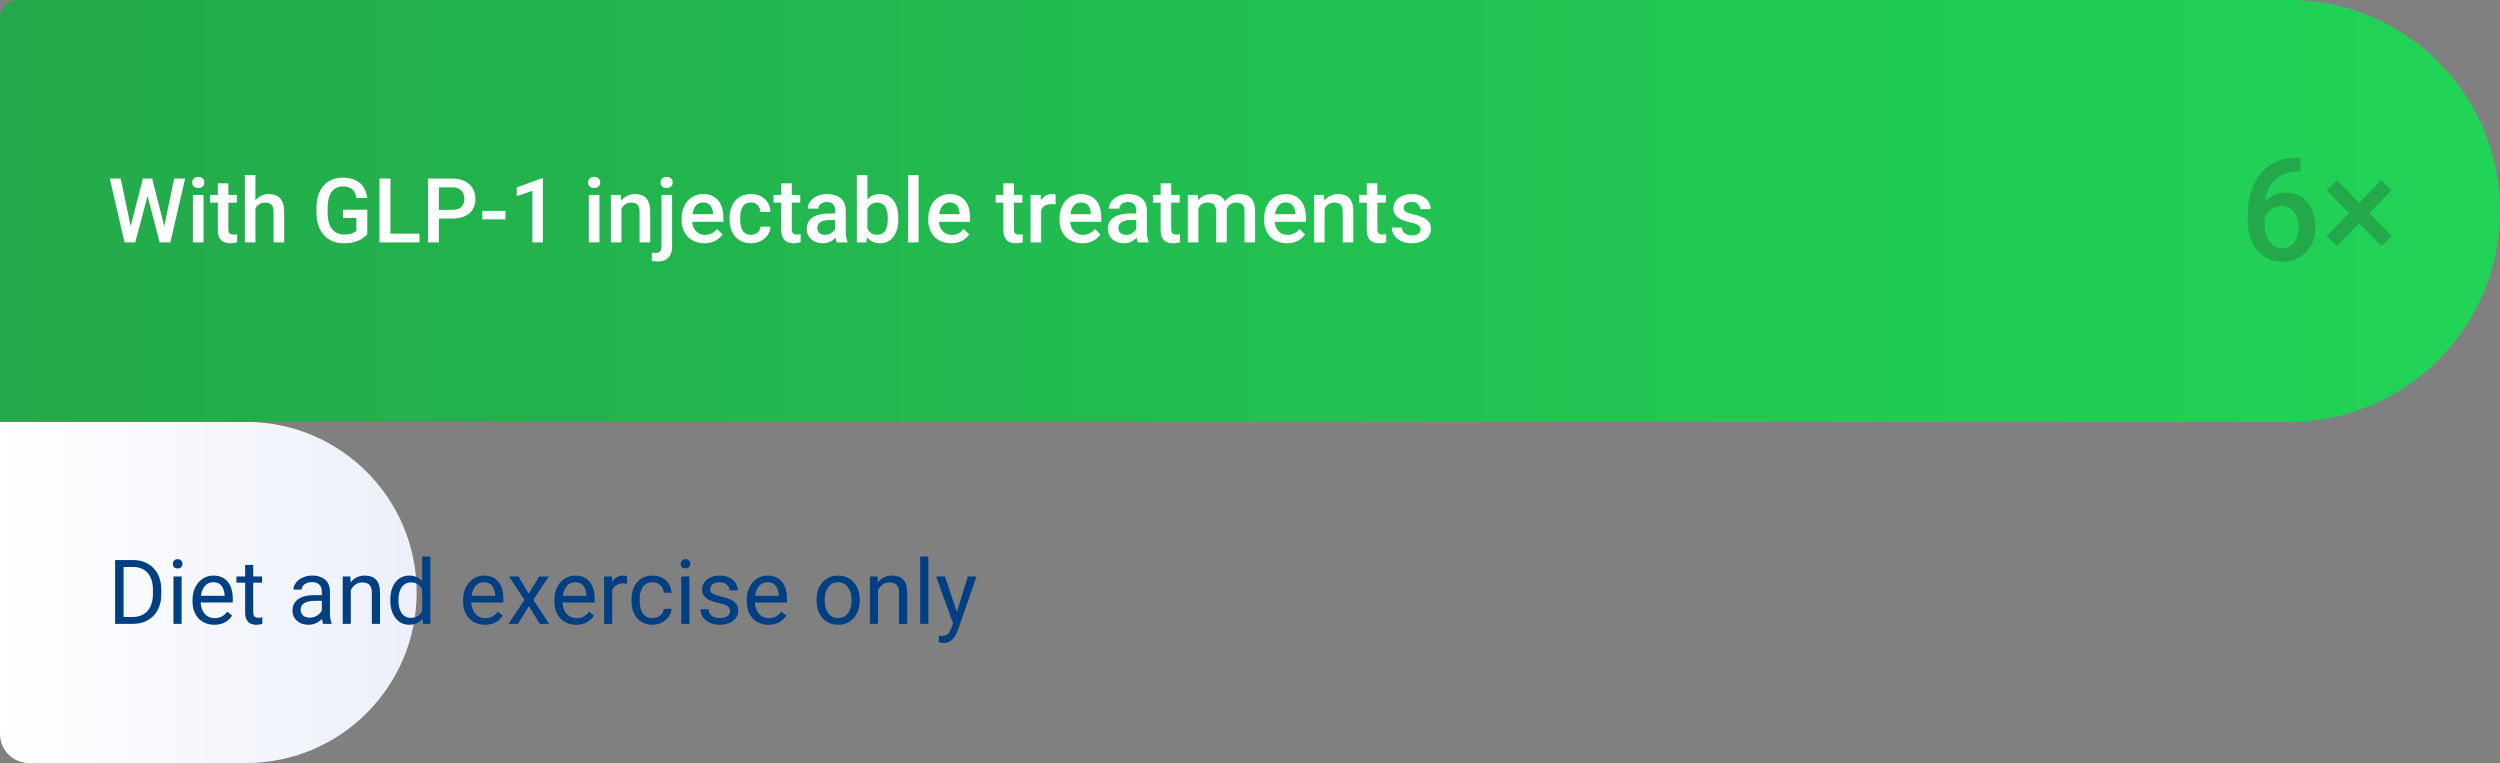 <svg width="557" height="170" viewBox="0 0 557 170" fill="none" xmlns="http://www.w3.org/2000/svg">
<rect x="0" y="0" width="557" height="170" fill="#808080" stroke="none"/>
<path d="M0 94H54.833C75.82 94 92.833 111.013 92.833 132C92.833 152.987 75.82 170 54.833 170H6.477C2.9 170 0 167.1 0 163.523V94Z" fill="url(#paint0_linear_4056_18500)"/>
<path d="M29.498 139H26.529L26.549 137.467H29.498C30.514 137.467 31.36 137.255 32.037 136.832C32.714 136.402 33.222 135.803 33.56 135.035C33.906 134.26 34.078 133.355 34.078 132.32V131.451C34.078 130.637 33.98 129.915 33.785 129.283C33.59 128.645 33.303 128.108 32.926 127.672C32.548 127.229 32.086 126.894 31.539 126.666C30.999 126.438 30.377 126.324 29.674 126.324H26.471V124.781H29.674C30.605 124.781 31.454 124.938 32.223 125.25C32.991 125.556 33.652 126.002 34.205 126.588C34.765 127.167 35.195 127.87 35.494 128.697C35.794 129.518 35.943 130.442 35.943 131.471V132.32C35.943 133.349 35.794 134.277 35.494 135.104C35.195 135.924 34.762 136.624 34.195 137.203C33.635 137.783 32.958 138.229 32.164 138.541C31.376 138.847 30.488 139 29.498 139ZM27.535 124.781V139H25.65V124.781H27.535ZM40.465 128.434V139H38.648V128.434H40.465ZM38.512 125.631C38.512 125.338 38.6 125.09 38.775 124.889C38.958 124.687 39.225 124.586 39.576 124.586C39.921 124.586 40.185 124.687 40.367 124.889C40.556 125.09 40.65 125.338 40.65 125.631C40.65 125.911 40.556 126.152 40.367 126.354C40.185 126.549 39.921 126.646 39.576 126.646C39.225 126.646 38.958 126.549 38.775 126.354C38.6 126.152 38.512 125.911 38.512 125.631ZM47.75 139.195C47.014 139.195 46.347 139.072 45.748 138.824C45.156 138.57 44.645 138.215 44.215 137.76C43.792 137.304 43.466 136.764 43.238 136.139C43.01 135.514 42.897 134.83 42.897 134.088V133.678C42.897 132.818 43.023 132.053 43.277 131.383C43.531 130.706 43.876 130.133 44.312 129.664C44.749 129.195 45.243 128.84 45.797 128.6C46.35 128.359 46.923 128.238 47.516 128.238C48.271 128.238 48.922 128.368 49.469 128.629C50.022 128.889 50.475 129.254 50.826 129.723C51.178 130.185 51.438 130.732 51.607 131.363C51.777 131.988 51.861 132.672 51.861 133.414V134.225H43.971V132.75H50.055V132.613C50.029 132.145 49.931 131.689 49.762 131.246C49.599 130.803 49.339 130.439 48.98 130.152C48.622 129.866 48.134 129.723 47.516 129.723C47.105 129.723 46.728 129.811 46.383 129.986C46.038 130.156 45.742 130.41 45.494 130.748C45.247 131.087 45.055 131.5 44.918 131.988C44.781 132.477 44.713 133.04 44.713 133.678V134.088C44.713 134.589 44.781 135.061 44.918 135.504C45.061 135.94 45.266 136.324 45.533 136.656C45.807 136.988 46.135 137.249 46.52 137.438C46.91 137.626 47.353 137.721 47.848 137.721C48.486 137.721 49.026 137.59 49.469 137.33C49.911 137.07 50.299 136.721 50.631 136.285L51.725 137.154C51.497 137.499 51.207 137.828 50.855 138.141C50.504 138.453 50.071 138.707 49.557 138.902C49.049 139.098 48.447 139.195 47.75 139.195ZM58.395 128.434V129.82H52.682V128.434H58.395ZM54.615 125.865H56.422V136.383C56.422 136.741 56.477 137.011 56.588 137.193C56.699 137.376 56.842 137.496 57.018 137.555C57.193 137.613 57.382 137.643 57.584 137.643C57.734 137.643 57.89 137.63 58.053 137.604C58.222 137.571 58.349 137.545 58.434 137.525L58.443 139C58.3 139.046 58.111 139.088 57.877 139.127C57.649 139.173 57.372 139.195 57.047 139.195C56.604 139.195 56.197 139.107 55.826 138.932C55.455 138.756 55.159 138.463 54.938 138.053C54.723 137.636 54.615 137.076 54.615 136.373V125.865ZM71.705 137.193V131.754C71.705 131.337 71.62 130.976 71.451 130.67C71.288 130.357 71.041 130.117 70.709 129.947C70.377 129.778 69.967 129.693 69.478 129.693C69.023 129.693 68.622 129.771 68.277 129.928C67.939 130.084 67.672 130.289 67.477 130.543C67.288 130.797 67.193 131.07 67.193 131.363H65.387C65.387 130.986 65.484 130.611 65.68 130.24C65.875 129.869 66.155 129.534 66.519 129.234C66.891 128.928 67.333 128.688 67.848 128.512C68.368 128.329 68.948 128.238 69.586 128.238C70.354 128.238 71.031 128.368 71.617 128.629C72.21 128.889 72.672 129.283 73.004 129.811C73.342 130.331 73.512 130.986 73.512 131.773V136.695C73.512 137.047 73.541 137.421 73.6 137.818C73.665 138.215 73.759 138.557 73.883 138.844V139H71.998C71.907 138.792 71.835 138.515 71.783 138.17C71.731 137.818 71.705 137.493 71.705 137.193ZM72.018 132.594L72.037 133.863H70.211C69.697 133.863 69.238 133.906 68.834 133.99C68.43 134.068 68.092 134.189 67.818 134.352C67.545 134.514 67.337 134.719 67.193 134.967C67.05 135.208 66.978 135.491 66.978 135.816C66.978 136.148 67.053 136.451 67.203 136.725C67.353 136.998 67.578 137.216 67.877 137.379C68.183 137.535 68.557 137.613 69 137.613C69.553 137.613 70.042 137.496 70.465 137.262C70.888 137.027 71.223 136.741 71.471 136.402C71.725 136.064 71.861 135.735 71.881 135.416L72.652 136.285C72.607 136.559 72.483 136.861 72.281 137.193C72.079 137.525 71.809 137.844 71.471 138.15C71.139 138.45 70.742 138.701 70.279 138.902C69.824 139.098 69.309 139.195 68.736 139.195C68.02 139.195 67.392 139.055 66.852 138.775C66.318 138.495 65.901 138.121 65.602 137.652C65.309 137.177 65.162 136.646 65.162 136.061C65.162 135.494 65.273 134.996 65.494 134.566C65.716 134.13 66.034 133.769 66.451 133.482C66.868 133.189 67.369 132.968 67.955 132.818C68.541 132.669 69.195 132.594 69.918 132.594H72.018ZM78.16 130.689V139H76.353V128.434H78.062L78.16 130.689ZM77.731 133.316L76.978 133.287C76.985 132.564 77.092 131.897 77.301 131.285C77.509 130.667 77.802 130.13 78.18 129.674C78.557 129.218 79.007 128.867 79.527 128.619C80.055 128.365 80.637 128.238 81.275 128.238C81.796 128.238 82.265 128.31 82.682 128.453C83.098 128.59 83.453 128.811 83.746 129.117C84.046 129.423 84.273 129.82 84.43 130.309C84.586 130.79 84.664 131.38 84.664 132.076V139H82.848V132.057C82.848 131.503 82.766 131.061 82.603 130.729C82.441 130.39 82.203 130.146 81.891 129.996C81.578 129.84 81.194 129.762 80.738 129.762C80.289 129.762 79.879 129.856 79.508 130.045C79.143 130.234 78.828 130.494 78.561 130.826C78.3 131.158 78.095 131.539 77.945 131.969C77.802 132.392 77.731 132.841 77.731 133.316ZM94.068 136.949V124H95.885V139H94.225L94.068 136.949ZM86.959 133.834V133.629C86.959 132.822 87.057 132.089 87.252 131.432C87.454 130.768 87.737 130.198 88.102 129.723C88.473 129.247 88.912 128.883 89.42 128.629C89.934 128.368 90.507 128.238 91.139 128.238C91.803 128.238 92.382 128.355 92.877 128.59C93.378 128.818 93.801 129.153 94.147 129.596C94.498 130.032 94.775 130.559 94.977 131.178C95.178 131.796 95.318 132.496 95.397 133.277V134.176C95.325 134.951 95.185 135.647 94.977 136.266C94.775 136.884 94.498 137.411 94.147 137.848C93.801 138.284 93.378 138.619 92.877 138.854C92.376 139.081 91.79 139.195 91.119 139.195C90.501 139.195 89.934 139.062 89.42 138.795C88.912 138.528 88.473 138.154 88.102 137.672C87.737 137.19 87.454 136.624 87.252 135.973C87.057 135.315 86.959 134.602 86.959 133.834ZM88.775 133.629V133.834C88.775 134.361 88.828 134.856 88.932 135.318C89.042 135.781 89.212 136.188 89.439 136.539C89.667 136.891 89.957 137.167 90.309 137.369C90.66 137.564 91.08 137.662 91.568 137.662C92.167 137.662 92.659 137.535 93.043 137.281C93.434 137.027 93.746 136.692 93.981 136.275C94.215 135.859 94.397 135.406 94.527 134.918V132.564C94.449 132.206 94.335 131.861 94.186 131.529C94.042 131.191 93.853 130.891 93.619 130.631C93.391 130.364 93.108 130.152 92.769 129.996C92.438 129.84 92.044 129.762 91.588 129.762C91.093 129.762 90.667 129.866 90.309 130.074C89.957 130.276 89.667 130.556 89.439 130.914C89.212 131.266 89.042 131.676 88.932 132.145C88.828 132.607 88.775 133.102 88.775 133.629ZM108.043 139.195C107.307 139.195 106.64 139.072 106.041 138.824C105.449 138.57 104.938 138.215 104.508 137.76C104.085 137.304 103.759 136.764 103.531 136.139C103.303 135.514 103.189 134.83 103.189 134.088V133.678C103.189 132.818 103.316 132.053 103.57 131.383C103.824 130.706 104.169 130.133 104.605 129.664C105.042 129.195 105.536 128.84 106.09 128.6C106.643 128.359 107.216 128.238 107.809 128.238C108.564 128.238 109.215 128.368 109.762 128.629C110.315 128.889 110.768 129.254 111.119 129.723C111.471 130.185 111.731 130.732 111.9 131.363C112.07 131.988 112.154 132.672 112.154 133.414V134.225H104.264V132.75H110.348V132.613C110.322 132.145 110.224 131.689 110.055 131.246C109.892 130.803 109.632 130.439 109.273 130.152C108.915 129.866 108.427 129.723 107.809 129.723C107.398 129.723 107.021 129.811 106.676 129.986C106.331 130.156 106.035 130.41 105.787 130.748C105.54 131.087 105.348 131.5 105.211 131.988C105.074 132.477 105.006 133.04 105.006 133.678V134.088C105.006 134.589 105.074 135.061 105.211 135.504C105.354 135.94 105.559 136.324 105.826 136.656C106.1 136.988 106.428 137.249 106.812 137.438C107.203 137.626 107.646 137.721 108.141 137.721C108.779 137.721 109.319 137.59 109.762 137.33C110.204 137.07 110.592 136.721 110.924 136.285L112.018 137.154C111.79 137.499 111.5 137.828 111.148 138.141C110.797 138.453 110.364 138.707 109.85 138.902C109.342 139.098 108.74 139.195 108.043 139.195ZM115.484 128.434L117.799 132.281L120.143 128.434H122.262L118.805 133.648L122.369 139H120.279L117.838 135.035L115.396 139H113.297L116.852 133.648L113.404 128.434H115.484ZM128.375 139.195C127.639 139.195 126.972 139.072 126.373 138.824C125.781 138.57 125.27 138.215 124.84 137.76C124.417 137.304 124.091 136.764 123.863 136.139C123.635 135.514 123.521 134.83 123.521 134.088V133.678C123.521 132.818 123.648 132.053 123.902 131.383C124.156 130.706 124.501 130.133 124.938 129.664C125.374 129.195 125.868 128.84 126.422 128.6C126.975 128.359 127.548 128.238 128.141 128.238C128.896 128.238 129.547 128.368 130.094 128.629C130.647 128.889 131.1 129.254 131.451 129.723C131.803 130.185 132.063 130.732 132.232 131.363C132.402 131.988 132.486 132.672 132.486 133.414V134.225H124.596V132.75H130.68V132.613C130.654 132.145 130.556 131.689 130.387 131.246C130.224 130.803 129.964 130.439 129.605 130.152C129.247 129.866 128.759 129.723 128.141 129.723C127.73 129.723 127.353 129.811 127.008 129.986C126.663 130.156 126.367 130.41 126.119 130.748C125.872 131.087 125.68 131.5 125.543 131.988C125.406 132.477 125.338 133.04 125.338 133.678V134.088C125.338 134.589 125.406 135.061 125.543 135.504C125.686 135.94 125.891 136.324 126.158 136.656C126.432 136.988 126.76 137.249 127.145 137.438C127.535 137.626 127.978 137.721 128.473 137.721C129.111 137.721 129.651 137.59 130.094 137.33C130.536 137.07 130.924 136.721 131.256 136.285L132.35 137.154C132.122 137.499 131.832 137.828 131.48 138.141C131.129 138.453 130.696 138.707 130.182 138.902C129.674 139.098 129.072 139.195 128.375 139.195ZM136.402 130.094V139H134.596V128.434H136.354L136.402 130.094ZM139.703 128.375L139.693 130.055C139.544 130.022 139.4 130.003 139.264 129.996C139.133 129.983 138.984 129.977 138.814 129.977C138.398 129.977 138.03 130.042 137.711 130.172C137.392 130.302 137.122 130.484 136.9 130.719C136.679 130.953 136.503 131.233 136.373 131.559C136.249 131.878 136.168 132.229 136.129 132.613L135.621 132.906C135.621 132.268 135.683 131.669 135.807 131.109C135.937 130.549 136.135 130.055 136.402 129.625C136.669 129.189 137.008 128.85 137.418 128.609C137.835 128.362 138.329 128.238 138.902 128.238C139.033 128.238 139.182 128.255 139.352 128.287C139.521 128.313 139.638 128.342 139.703 128.375ZM145.406 137.711C145.836 137.711 146.233 137.623 146.598 137.447C146.962 137.271 147.262 137.031 147.496 136.725C147.73 136.412 147.864 136.057 147.896 135.66H149.615C149.583 136.285 149.371 136.868 148.98 137.408C148.596 137.942 148.092 138.375 147.467 138.707C146.842 139.033 146.155 139.195 145.406 139.195C144.612 139.195 143.919 139.055 143.326 138.775C142.74 138.495 142.252 138.111 141.861 137.623C141.477 137.135 141.188 136.575 140.992 135.943C140.803 135.305 140.709 134.632 140.709 133.922V133.512C140.709 132.802 140.803 132.132 140.992 131.5C141.188 130.862 141.477 130.299 141.861 129.811C142.252 129.322 142.74 128.938 143.326 128.658C143.919 128.378 144.612 128.238 145.406 128.238C146.233 128.238 146.956 128.408 147.574 128.746C148.193 129.078 148.678 129.534 149.029 130.113C149.387 130.686 149.583 131.337 149.615 132.066H147.896C147.864 131.63 147.74 131.236 147.525 130.885C147.317 130.533 147.031 130.253 146.666 130.045C146.308 129.83 145.888 129.723 145.406 129.723C144.853 129.723 144.387 129.833 144.01 130.055C143.639 130.27 143.342 130.562 143.121 130.934C142.906 131.298 142.75 131.705 142.652 132.154C142.561 132.597 142.516 133.049 142.516 133.512V133.922C142.516 134.384 142.561 134.84 142.652 135.289C142.743 135.738 142.896 136.145 143.111 136.51C143.333 136.874 143.629 137.167 144 137.389C144.378 137.604 144.846 137.711 145.406 137.711ZM153.609 128.434V139H151.793V128.434H153.609ZM151.656 125.631C151.656 125.338 151.744 125.09 151.92 124.889C152.102 124.687 152.369 124.586 152.721 124.586C153.066 124.586 153.329 124.687 153.512 124.889C153.701 125.09 153.795 125.338 153.795 125.631C153.795 125.911 153.701 126.152 153.512 126.354C153.329 126.549 153.066 126.646 152.721 126.646C152.369 126.646 152.102 126.549 151.92 126.354C151.744 126.152 151.656 125.911 151.656 125.631ZM162.662 136.197C162.662 135.937 162.604 135.696 162.486 135.475C162.376 135.247 162.145 135.042 161.793 134.859C161.448 134.671 160.927 134.508 160.23 134.371C159.645 134.247 159.114 134.101 158.639 133.932C158.17 133.762 157.77 133.557 157.438 133.316C157.112 133.076 156.861 132.792 156.686 132.467C156.51 132.141 156.422 131.76 156.422 131.324C156.422 130.908 156.513 130.514 156.695 130.143C156.884 129.771 157.148 129.443 157.486 129.156C157.831 128.87 158.245 128.645 158.727 128.482C159.208 128.32 159.745 128.238 160.338 128.238C161.184 128.238 161.907 128.388 162.506 128.688C163.105 128.987 163.564 129.387 163.883 129.889C164.202 130.383 164.361 130.934 164.361 131.539H162.555C162.555 131.246 162.467 130.963 162.291 130.689C162.122 130.41 161.871 130.178 161.539 129.996C161.214 129.814 160.813 129.723 160.338 129.723C159.837 129.723 159.43 129.801 159.117 129.957C158.811 130.107 158.587 130.299 158.443 130.533C158.307 130.768 158.238 131.015 158.238 131.275C158.238 131.471 158.271 131.646 158.336 131.803C158.408 131.952 158.531 132.092 158.707 132.223C158.883 132.346 159.13 132.464 159.449 132.574C159.768 132.685 160.175 132.796 160.67 132.906C161.536 133.102 162.249 133.336 162.809 133.609C163.368 133.883 163.785 134.218 164.059 134.615C164.332 135.012 164.469 135.494 164.469 136.061C164.469 136.523 164.371 136.946 164.176 137.33C163.987 137.714 163.71 138.046 163.346 138.326C162.988 138.6 162.558 138.814 162.057 138.971C161.562 139.12 161.005 139.195 160.387 139.195C159.456 139.195 158.668 139.029 158.023 138.697C157.379 138.365 156.891 137.936 156.559 137.408C156.227 136.881 156.061 136.324 156.061 135.738H157.877C157.903 136.233 158.046 136.627 158.307 136.92C158.567 137.206 158.886 137.411 159.264 137.535C159.641 137.652 160.016 137.711 160.387 137.711C160.882 137.711 161.295 137.646 161.627 137.516C161.965 137.385 162.223 137.206 162.398 136.979C162.574 136.751 162.662 136.49 162.662 136.197ZM171.227 139.195C170.491 139.195 169.824 139.072 169.225 138.824C168.632 138.57 168.121 138.215 167.691 137.76C167.268 137.304 166.943 136.764 166.715 136.139C166.487 135.514 166.373 134.83 166.373 134.088V133.678C166.373 132.818 166.5 132.053 166.754 131.383C167.008 130.706 167.353 130.133 167.789 129.664C168.225 129.195 168.72 128.84 169.273 128.6C169.827 128.359 170.4 128.238 170.992 128.238C171.747 128.238 172.398 128.368 172.945 128.629C173.499 128.889 173.951 129.254 174.303 129.723C174.654 130.185 174.915 130.732 175.084 131.363C175.253 131.988 175.338 132.672 175.338 133.414V134.225H167.447V132.75H173.531V132.613C173.505 132.145 173.408 131.689 173.238 131.246C173.076 130.803 172.815 130.439 172.457 130.152C172.099 129.866 171.611 129.723 170.992 129.723C170.582 129.723 170.204 129.811 169.859 129.986C169.514 130.156 169.218 130.41 168.971 130.748C168.723 131.087 168.531 131.5 168.395 131.988C168.258 132.477 168.189 133.04 168.189 133.678V134.088C168.189 134.589 168.258 135.061 168.395 135.504C168.538 135.94 168.743 136.324 169.01 136.656C169.283 136.988 169.612 137.249 169.996 137.438C170.387 137.626 170.829 137.721 171.324 137.721C171.962 137.721 172.503 137.59 172.945 137.33C173.388 137.07 173.775 136.721 174.107 136.285L175.201 137.154C174.973 137.499 174.684 137.828 174.332 138.141C173.98 138.453 173.548 138.707 173.033 138.902C172.525 139.098 171.923 139.195 171.227 139.195ZM181.93 133.834V133.609C181.93 132.848 182.04 132.141 182.262 131.49C182.483 130.833 182.802 130.263 183.219 129.781C183.635 129.293 184.14 128.915 184.732 128.648C185.325 128.375 185.989 128.238 186.725 128.238C187.467 128.238 188.134 128.375 188.727 128.648C189.326 128.915 189.833 129.293 190.25 129.781C190.673 130.263 190.995 130.833 191.217 131.49C191.438 132.141 191.549 132.848 191.549 133.609V133.834C191.549 134.596 191.438 135.302 191.217 135.953C190.995 136.604 190.673 137.174 190.25 137.662C189.833 138.144 189.329 138.521 188.736 138.795C188.15 139.062 187.486 139.195 186.744 139.195C186.002 139.195 185.335 139.062 184.742 138.795C184.15 138.521 183.642 138.144 183.219 137.662C182.802 137.174 182.483 136.604 182.262 135.953C182.04 135.302 181.93 134.596 181.93 133.834ZM183.736 133.609V133.834C183.736 134.361 183.798 134.859 183.922 135.328C184.046 135.79 184.231 136.201 184.479 136.559C184.732 136.917 185.048 137.2 185.426 137.408C185.803 137.61 186.243 137.711 186.744 137.711C187.239 137.711 187.672 137.61 188.043 137.408C188.421 137.2 188.733 136.917 188.98 136.559C189.228 136.201 189.413 135.79 189.537 135.328C189.667 134.859 189.732 134.361 189.732 133.834V133.609C189.732 133.089 189.667 132.597 189.537 132.135C189.413 131.666 189.225 131.253 188.971 130.895C188.723 130.53 188.411 130.243 188.033 130.035C187.662 129.827 187.226 129.723 186.725 129.723C186.23 129.723 185.794 129.827 185.416 130.035C185.045 130.243 184.732 130.53 184.479 130.895C184.231 131.253 184.046 131.666 183.922 132.135C183.798 132.597 183.736 133.089 183.736 133.609ZM195.621 130.689V139H193.814V128.434H195.523L195.621 130.689ZM195.191 133.316L194.439 133.287C194.446 132.564 194.553 131.897 194.762 131.285C194.97 130.667 195.263 130.13 195.641 129.674C196.018 129.218 196.467 128.867 196.988 128.619C197.516 128.365 198.098 128.238 198.736 128.238C199.257 128.238 199.726 128.31 200.143 128.453C200.559 128.59 200.914 128.811 201.207 129.117C201.507 129.423 201.734 129.82 201.891 130.309C202.047 130.79 202.125 131.38 202.125 132.076V139H200.309V132.057C200.309 131.503 200.227 131.061 200.064 130.729C199.902 130.39 199.664 130.146 199.352 129.996C199.039 129.84 198.655 129.762 198.199 129.762C197.75 129.762 197.34 129.856 196.969 130.045C196.604 130.234 196.288 130.494 196.021 130.826C195.761 131.158 195.556 131.539 195.406 131.969C195.263 132.392 195.191 132.841 195.191 133.316ZM206.832 124V139H205.016V124H206.832ZM212.701 137.906L215.641 128.434H217.574L213.336 140.631C213.238 140.891 213.108 141.171 212.945 141.471C212.789 141.777 212.587 142.066 212.34 142.34C212.092 142.613 211.793 142.835 211.441 143.004C211.096 143.18 210.683 143.268 210.201 143.268C210.058 143.268 209.876 143.248 209.654 143.209C209.433 143.17 209.277 143.137 209.186 143.111L209.176 141.646C209.228 141.653 209.309 141.66 209.42 141.666C209.537 141.679 209.618 141.686 209.664 141.686C210.074 141.686 210.423 141.63 210.709 141.52C210.995 141.415 211.236 141.236 211.432 140.982C211.633 140.735 211.806 140.393 211.949 139.957L212.701 137.906ZM210.543 128.434L213.287 136.637L213.756 138.541L212.457 139.205L208.57 128.434H210.543Z" fill="#003F82"/>
<path d="M0 4C0 1.791 1.791 0 4 0H510C535.957 0 557 21.043 557 47C557 72.957 535.957 94 510 94H0V4Z" fill="url(#paint1_linear_4056_18500)"/>
<path d="M29.01 50.807L31.842 39.781H33.326L33.16 42.623L30.133 54H28.59L29.01 50.807ZM26.891 39.781L29.186 50.719L29.391 54H27.75L24.459 39.781H26.891ZM36.539 50.69L38.805 39.781H41.246L37.955 54H36.315L36.539 50.69ZM33.902 39.781L36.705 50.836L37.115 54H35.572L32.594 42.623L32.438 39.781H33.902ZM45.348 43.434V54H42.984V43.434H45.348ZM42.828 40.66C42.828 40.302 42.945 40.006 43.18 39.772C43.421 39.531 43.753 39.41 44.176 39.41C44.592 39.41 44.921 39.531 45.162 39.772C45.403 40.006 45.523 40.302 45.523 40.66C45.523 41.012 45.403 41.305 45.162 41.539C44.921 41.773 44.592 41.891 44.176 41.891C43.753 41.891 43.421 41.773 43.18 41.539C42.945 41.305 42.828 41.012 42.828 40.66ZM52.77 43.434V45.152H46.812V43.434H52.77ZM48.531 40.846H50.885V51.08C50.885 51.406 50.93 51.656 51.022 51.832C51.119 52.001 51.253 52.115 51.422 52.174C51.591 52.232 51.79 52.262 52.018 52.262C52.18 52.262 52.337 52.252 52.486 52.232C52.636 52.213 52.757 52.193 52.848 52.174L52.857 53.971C52.662 54.029 52.434 54.081 52.174 54.127C51.92 54.172 51.627 54.195 51.295 54.195C50.755 54.195 50.276 54.101 49.859 53.912C49.443 53.717 49.117 53.401 48.883 52.965C48.648 52.529 48.531 51.949 48.531 51.227V40.846ZM56.91 39V54H54.566V39H56.91ZM56.5 48.326L55.738 48.316C55.745 47.587 55.846 46.913 56.041 46.295C56.243 45.676 56.523 45.139 56.881 44.684C57.245 44.221 57.682 43.867 58.19 43.619C58.697 43.365 59.26 43.238 59.879 43.238C60.4 43.238 60.868 43.31 61.285 43.453C61.708 43.596 62.073 43.828 62.379 44.147C62.685 44.459 62.916 44.869 63.072 45.377C63.235 45.878 63.316 46.49 63.316 47.213V54H60.953V47.193C60.953 46.685 60.878 46.282 60.728 45.982C60.585 45.683 60.374 45.468 60.094 45.338C59.814 45.201 59.472 45.133 59.068 45.133C58.645 45.133 58.271 45.217 57.945 45.387C57.626 45.556 57.359 45.787 57.145 46.08C56.93 46.373 56.767 46.712 56.656 47.096C56.552 47.48 56.5 47.89 56.5 48.326ZM81.832 46.734V52.164C81.63 52.431 81.314 52.724 80.885 53.043C80.462 53.355 79.898 53.626 79.195 53.853C78.492 54.081 77.617 54.195 76.568 54.195C75.676 54.195 74.859 54.046 74.117 53.746C73.375 53.44 72.734 52.994 72.193 52.408C71.659 51.822 71.246 51.109 70.953 50.27C70.66 49.423 70.514 48.46 70.514 47.379V46.393C70.514 45.318 70.647 44.361 70.914 43.522C71.188 42.675 71.578 41.959 72.086 41.373C72.594 40.787 73.206 40.344 73.922 40.045C74.644 39.739 75.462 39.586 76.373 39.586C77.538 39.586 78.502 39.781 79.264 40.172C80.032 40.556 80.624 41.09 81.041 41.773C81.458 42.457 81.721 43.238 81.832 44.117H79.43C79.352 43.622 79.199 43.18 78.971 42.789C78.749 42.398 78.43 42.092 78.014 41.871C77.603 41.643 77.07 41.529 76.412 41.529C75.846 41.529 75.348 41.637 74.918 41.852C74.488 42.066 74.13 42.382 73.844 42.799C73.564 43.215 73.352 43.723 73.209 44.322C73.066 44.921 72.994 45.605 72.994 46.373V47.379C72.994 48.16 73.076 48.853 73.238 49.459C73.408 50.065 73.648 50.575 73.961 50.992C74.28 51.409 74.667 51.725 75.123 51.94C75.579 52.148 76.093 52.252 76.666 52.252C77.226 52.252 77.685 52.206 78.043 52.115C78.401 52.018 78.684 51.904 78.893 51.773C79.107 51.637 79.273 51.507 79.391 51.383V48.56H76.432V46.734H81.832ZM93.453 52.057V54H86.314V52.057H93.453ZM86.998 39.781V54H84.547V39.781H86.998ZM100.748 48.697H97.047V46.754H100.748C101.393 46.754 101.913 46.65 102.311 46.441C102.708 46.233 102.997 45.947 103.18 45.582C103.368 45.211 103.463 44.788 103.463 44.312C103.463 43.863 103.368 43.443 103.18 43.053C102.997 42.656 102.708 42.337 102.311 42.096C101.913 41.855 101.393 41.734 100.748 41.734H97.799V54H95.348V39.781H100.748C101.848 39.781 102.783 39.977 103.551 40.367C104.326 40.751 104.915 41.285 105.318 41.969C105.722 42.646 105.924 43.421 105.924 44.293C105.924 45.211 105.722 45.999 105.318 46.656C104.915 47.314 104.326 47.818 103.551 48.17C102.783 48.522 101.848 48.697 100.748 48.697ZM112.623 46.988V48.863H107.457V46.988H112.623ZM120.973 39.732V54H118.619V42.525L115.133 43.707V41.764L120.689 39.732H120.973ZM133.551 43.434V54H131.188V43.434H133.551ZM131.031 40.66C131.031 40.302 131.148 40.006 131.383 39.772C131.624 39.531 131.956 39.41 132.379 39.41C132.796 39.41 133.124 39.531 133.365 39.772C133.606 40.006 133.727 40.302 133.727 40.66C133.727 41.012 133.606 41.305 133.365 41.539C133.124 41.773 132.796 41.891 132.379 41.891C131.956 41.891 131.624 41.773 131.383 41.539C131.148 41.305 131.031 41.012 131.031 40.66ZM138.463 45.69V54H136.109V43.434H138.326L138.463 45.69ZM138.043 48.326L137.281 48.316C137.288 47.568 137.392 46.881 137.594 46.256C137.802 45.631 138.089 45.094 138.453 44.645C138.824 44.195 139.267 43.85 139.781 43.609C140.296 43.362 140.868 43.238 141.5 43.238C142.008 43.238 142.467 43.31 142.877 43.453C143.294 43.59 143.648 43.815 143.941 44.127C144.241 44.44 144.469 44.846 144.625 45.348C144.781 45.842 144.859 46.451 144.859 47.174V54H142.496V47.164C142.496 46.656 142.421 46.256 142.271 45.963C142.128 45.663 141.917 45.452 141.637 45.328C141.363 45.198 141.021 45.133 140.611 45.133C140.208 45.133 139.846 45.217 139.527 45.387C139.208 45.556 138.938 45.787 138.717 46.08C138.502 46.373 138.336 46.712 138.219 47.096C138.102 47.48 138.043 47.89 138.043 48.326ZM147.379 43.434H149.742V54.918C149.742 55.641 149.618 56.249 149.371 56.744C149.124 57.245 148.759 57.623 148.277 57.877C147.796 58.137 147.206 58.268 146.51 58.268C146.301 58.268 146.087 58.251 145.865 58.219C145.637 58.193 145.423 58.154 145.221 58.102L145.23 56.266C145.367 56.292 145.514 56.311 145.67 56.324C145.82 56.344 145.963 56.353 146.1 56.353C146.38 56.353 146.614 56.305 146.803 56.207C146.992 56.109 147.135 55.956 147.232 55.748C147.33 55.54 147.379 55.263 147.379 54.918V43.434ZM147.174 40.66C147.174 40.302 147.294 40.006 147.535 39.772C147.776 39.531 148.105 39.41 148.521 39.41C148.945 39.41 149.273 39.531 149.508 39.772C149.749 40.006 149.869 40.302 149.869 40.66C149.869 41.012 149.749 41.305 149.508 41.539C149.273 41.773 148.945 41.891 148.521 41.891C148.105 41.891 147.776 41.773 147.535 41.539C147.294 41.305 147.174 41.012 147.174 40.66ZM156.939 54.195C156.158 54.195 155.452 54.068 154.82 53.815C154.195 53.554 153.661 53.193 153.219 52.73C152.783 52.268 152.447 51.725 152.213 51.1C151.979 50.475 151.861 49.801 151.861 49.078V48.688C151.861 47.861 151.982 47.112 152.223 46.441C152.464 45.771 152.799 45.198 153.229 44.723C153.658 44.241 154.166 43.873 154.752 43.619C155.338 43.365 155.973 43.238 156.656 43.238C157.411 43.238 158.072 43.365 158.639 43.619C159.205 43.873 159.674 44.231 160.045 44.693C160.423 45.149 160.702 45.693 160.885 46.324C161.074 46.956 161.168 47.652 161.168 48.414V49.42H153.004V47.73H158.844V47.545C158.831 47.122 158.746 46.725 158.59 46.353C158.44 45.982 158.209 45.683 157.896 45.455C157.584 45.227 157.167 45.113 156.646 45.113C156.256 45.113 155.908 45.198 155.602 45.367C155.302 45.53 155.051 45.768 154.85 46.08C154.648 46.393 154.492 46.77 154.381 47.213C154.277 47.649 154.225 48.141 154.225 48.688V49.078C154.225 49.54 154.286 49.97 154.41 50.367C154.54 50.758 154.729 51.1 154.977 51.393C155.224 51.685 155.523 51.917 155.875 52.086C156.227 52.249 156.627 52.33 157.076 52.33C157.643 52.33 158.147 52.216 158.59 51.988C159.033 51.76 159.417 51.438 159.742 51.022L160.982 52.223C160.755 52.555 160.458 52.874 160.094 53.18C159.729 53.479 159.283 53.723 158.756 53.912C158.235 54.101 157.63 54.195 156.939 54.195ZM167.32 52.32C167.704 52.32 168.049 52.245 168.355 52.096C168.668 51.94 168.919 51.725 169.107 51.451C169.303 51.178 169.41 50.862 169.43 50.504H171.646C171.633 51.188 171.432 51.809 171.041 52.369C170.65 52.929 170.133 53.375 169.488 53.707C168.844 54.033 168.131 54.195 167.35 54.195C166.542 54.195 165.839 54.059 165.24 53.785C164.641 53.505 164.143 53.121 163.746 52.633C163.349 52.145 163.049 51.581 162.848 50.943C162.652 50.305 162.555 49.622 162.555 48.893V48.551C162.555 47.822 162.652 47.138 162.848 46.5C163.049 45.855 163.349 45.289 163.746 44.801C164.143 44.312 164.641 43.932 165.24 43.658C165.839 43.378 166.539 43.238 167.34 43.238C168.186 43.238 168.928 43.408 169.566 43.746C170.204 44.078 170.706 44.544 171.07 45.143C171.441 45.735 171.633 46.425 171.646 47.213H169.43C169.41 46.822 169.312 46.471 169.137 46.158C168.967 45.839 168.727 45.585 168.414 45.397C168.108 45.208 167.74 45.113 167.311 45.113C166.835 45.113 166.441 45.211 166.129 45.406C165.816 45.595 165.572 45.855 165.396 46.188C165.221 46.513 165.094 46.881 165.016 47.291C164.944 47.695 164.908 48.115 164.908 48.551V48.893C164.908 49.329 164.944 49.752 165.016 50.162C165.087 50.572 165.211 50.94 165.387 51.266C165.569 51.585 165.816 51.842 166.129 52.037C166.441 52.226 166.839 52.32 167.32 52.32ZM178.297 43.434V45.152H172.34V43.434H178.297ZM174.059 40.846H176.412V51.08C176.412 51.406 176.458 51.656 176.549 51.832C176.646 52.001 176.78 52.115 176.949 52.174C177.118 52.232 177.317 52.262 177.545 52.262C177.708 52.262 177.864 52.252 178.014 52.232C178.163 52.213 178.284 52.193 178.375 52.174L178.385 53.971C178.189 54.029 177.962 54.081 177.701 54.127C177.447 54.172 177.154 54.195 176.822 54.195C176.282 54.195 175.803 54.101 175.387 53.912C174.97 53.717 174.645 53.401 174.41 52.965C174.176 52.529 174.059 51.949 174.059 51.227V40.846ZM186.07 51.881V46.842C186.07 46.464 186.002 46.139 185.865 45.865C185.729 45.592 185.52 45.38 185.24 45.23C184.967 45.081 184.622 45.006 184.205 45.006C183.821 45.006 183.489 45.071 183.209 45.201C182.929 45.331 182.711 45.507 182.555 45.728C182.398 45.95 182.32 46.2 182.32 46.48H179.977C179.977 46.064 180.077 45.66 180.279 45.27C180.481 44.879 180.774 44.531 181.158 44.225C181.542 43.919 182.001 43.678 182.535 43.502C183.069 43.326 183.668 43.238 184.332 43.238C185.126 43.238 185.829 43.372 186.441 43.639C187.06 43.906 187.545 44.309 187.896 44.85C188.255 45.383 188.434 46.054 188.434 46.861V51.559C188.434 52.04 188.466 52.473 188.531 52.857C188.603 53.235 188.704 53.564 188.834 53.844V54H186.422C186.311 53.746 186.223 53.424 186.158 53.033C186.1 52.636 186.07 52.252 186.07 51.881ZM186.412 47.574L186.432 49.029H184.742C184.306 49.029 183.922 49.072 183.59 49.156C183.258 49.234 182.981 49.352 182.76 49.508C182.538 49.664 182.372 49.853 182.262 50.074C182.151 50.296 182.096 50.546 182.096 50.826C182.096 51.106 182.161 51.363 182.291 51.598C182.421 51.825 182.61 52.005 182.857 52.135C183.111 52.265 183.417 52.33 183.775 52.33C184.257 52.33 184.677 52.232 185.035 52.037C185.4 51.835 185.686 51.591 185.895 51.305C186.103 51.012 186.214 50.735 186.227 50.475L186.988 51.52C186.91 51.786 186.777 52.073 186.588 52.379C186.399 52.685 186.152 52.978 185.846 53.258C185.546 53.531 185.185 53.756 184.762 53.932C184.345 54.107 183.863 54.195 183.316 54.195C182.626 54.195 182.011 54.059 181.471 53.785C180.93 53.505 180.507 53.131 180.201 52.662C179.895 52.187 179.742 51.65 179.742 51.051C179.742 50.491 179.846 49.996 180.055 49.566C180.27 49.13 180.582 48.766 180.992 48.473C181.409 48.18 181.917 47.958 182.516 47.809C183.115 47.652 183.798 47.574 184.566 47.574H186.412ZM190.904 39H193.258V51.744L193.033 54H190.904V39ZM200.152 48.619V48.824C200.152 49.605 200.064 50.325 199.889 50.982C199.719 51.633 199.459 52.2 199.107 52.682C198.762 53.163 198.333 53.538 197.818 53.805C197.311 54.065 196.721 54.195 196.051 54.195C195.393 54.195 194.82 54.072 194.332 53.824C193.844 53.577 193.434 53.225 193.102 52.77C192.776 52.314 192.512 51.77 192.311 51.139C192.109 50.507 191.965 49.81 191.881 49.049V48.395C191.965 47.626 192.109 46.93 192.311 46.305C192.512 45.673 192.776 45.13 193.102 44.674C193.434 44.212 193.84 43.857 194.322 43.609C194.811 43.362 195.38 43.238 196.031 43.238C196.708 43.238 197.304 43.368 197.818 43.629C198.339 43.889 198.772 44.26 199.117 44.742C199.462 45.217 199.719 45.784 199.889 46.441C200.064 47.099 200.152 47.825 200.152 48.619ZM197.799 48.824V48.619C197.799 48.144 197.76 47.698 197.682 47.281C197.604 46.858 197.473 46.487 197.291 46.168C197.115 45.849 196.874 45.598 196.568 45.416C196.269 45.227 195.895 45.133 195.445 45.133C195.029 45.133 194.671 45.204 194.371 45.348C194.072 45.491 193.821 45.686 193.619 45.934C193.417 46.181 193.258 46.467 193.141 46.793C193.03 47.118 192.955 47.47 192.916 47.848V49.615C192.975 50.103 193.098 50.553 193.287 50.963C193.482 51.367 193.756 51.692 194.107 51.94C194.459 52.18 194.911 52.301 195.465 52.301C195.901 52.301 196.269 52.213 196.568 52.037C196.868 51.861 197.105 51.617 197.281 51.305C197.464 50.986 197.594 50.615 197.672 50.191C197.757 49.768 197.799 49.312 197.799 48.824ZM204.664 39V54H202.301V39H204.664ZM211.9 54.195C211.119 54.195 210.413 54.068 209.781 53.815C209.156 53.554 208.622 53.193 208.18 52.73C207.743 52.268 207.408 51.725 207.174 51.1C206.939 50.475 206.822 49.801 206.822 49.078V48.688C206.822 47.861 206.943 47.112 207.184 46.441C207.424 45.771 207.76 45.198 208.189 44.723C208.619 44.241 209.127 43.873 209.713 43.619C210.299 43.365 210.934 43.238 211.617 43.238C212.372 43.238 213.033 43.365 213.6 43.619C214.166 43.873 214.635 44.231 215.006 44.693C215.383 45.149 215.663 45.693 215.846 46.324C216.035 46.956 216.129 47.652 216.129 48.414V49.42H207.965V47.73H213.805V47.545C213.792 47.122 213.707 46.725 213.551 46.353C213.401 45.982 213.17 45.683 212.857 45.455C212.545 45.227 212.128 45.113 211.607 45.113C211.217 45.113 210.868 45.198 210.562 45.367C210.263 45.53 210.012 45.768 209.811 46.08C209.609 46.393 209.452 46.77 209.342 47.213C209.238 47.649 209.186 48.141 209.186 48.688V49.078C209.186 49.54 209.247 49.97 209.371 50.367C209.501 50.758 209.69 51.1 209.938 51.393C210.185 51.685 210.484 51.917 210.836 52.086C211.188 52.249 211.588 52.33 212.037 52.33C212.604 52.33 213.108 52.216 213.551 51.988C213.993 51.76 214.378 51.438 214.703 51.022L215.943 52.223C215.715 52.555 215.419 52.874 215.055 53.18C214.69 53.479 214.244 53.723 213.717 53.912C213.196 54.101 212.59 54.195 211.9 54.195ZM227.789 43.434V45.152H221.832V43.434H227.789ZM223.551 40.846H225.904V51.08C225.904 51.406 225.95 51.656 226.041 51.832C226.139 52.001 226.272 52.115 226.441 52.174C226.611 52.232 226.809 52.262 227.037 52.262C227.2 52.262 227.356 52.252 227.506 52.232C227.656 52.213 227.776 52.193 227.867 52.174L227.877 53.971C227.682 54.029 227.454 54.081 227.193 54.127C226.939 54.172 226.646 54.195 226.314 54.195C225.774 54.195 225.296 54.101 224.879 53.912C224.462 53.717 224.137 53.401 223.902 52.965C223.668 52.529 223.551 51.949 223.551 51.227V40.846ZM231.969 45.445V54H229.615V43.434H231.861L231.969 45.445ZM235.201 43.365L235.182 45.553C235.038 45.527 234.882 45.507 234.713 45.494C234.55 45.481 234.387 45.475 234.225 45.475C233.821 45.475 233.466 45.533 233.16 45.65C232.854 45.761 232.597 45.924 232.389 46.139C232.187 46.347 232.031 46.601 231.92 46.9C231.809 47.2 231.744 47.535 231.725 47.906L231.188 47.945C231.188 47.281 231.253 46.666 231.383 46.1C231.513 45.533 231.708 45.035 231.969 44.605C232.236 44.176 232.568 43.84 232.965 43.6C233.368 43.359 233.834 43.238 234.361 43.238C234.505 43.238 234.658 43.251 234.82 43.277C234.99 43.303 235.117 43.333 235.201 43.365ZM241.139 54.195C240.357 54.195 239.651 54.068 239.02 53.815C238.395 53.554 237.861 53.193 237.418 52.73C236.982 52.268 236.646 51.725 236.412 51.1C236.178 50.475 236.061 49.801 236.061 49.078V48.688C236.061 47.861 236.181 47.112 236.422 46.441C236.663 45.771 236.998 45.198 237.428 44.723C237.857 44.241 238.365 43.873 238.951 43.619C239.537 43.365 240.172 43.238 240.855 43.238C241.611 43.238 242.271 43.365 242.838 43.619C243.404 43.873 243.873 44.231 244.244 44.693C244.622 45.149 244.902 45.693 245.084 46.324C245.273 46.956 245.367 47.652 245.367 48.414V49.42H237.203V47.73H243.043V47.545C243.03 47.122 242.945 46.725 242.789 46.353C242.639 45.982 242.408 45.683 242.096 45.455C241.783 45.227 241.367 45.113 240.846 45.113C240.455 45.113 240.107 45.198 239.801 45.367C239.501 45.53 239.251 45.768 239.049 46.08C238.847 46.393 238.691 46.77 238.58 47.213C238.476 47.649 238.424 48.141 238.424 48.688V49.078C238.424 49.54 238.486 49.97 238.609 50.367C238.74 50.758 238.928 51.1 239.176 51.393C239.423 51.685 239.723 51.917 240.074 52.086C240.426 52.249 240.826 52.33 241.275 52.33C241.842 52.33 242.346 52.216 242.789 51.988C243.232 51.76 243.616 51.438 243.941 51.022L245.182 52.223C244.954 52.555 244.658 52.874 244.293 53.18C243.928 53.479 243.482 53.723 242.955 53.912C242.434 54.101 241.829 54.195 241.139 54.195ZM253.16 51.881V46.842C253.16 46.464 253.092 46.139 252.955 45.865C252.818 45.592 252.61 45.38 252.33 45.23C252.057 45.081 251.712 45.006 251.295 45.006C250.911 45.006 250.579 45.071 250.299 45.201C250.019 45.331 249.801 45.507 249.645 45.728C249.488 45.95 249.41 46.2 249.41 46.48H247.066C247.066 46.064 247.167 45.66 247.369 45.27C247.571 44.879 247.864 44.531 248.248 44.225C248.632 43.919 249.091 43.678 249.625 43.502C250.159 43.326 250.758 43.238 251.422 43.238C252.216 43.238 252.919 43.372 253.531 43.639C254.15 43.906 254.635 44.309 254.986 44.85C255.344 45.383 255.523 46.054 255.523 46.861V51.559C255.523 52.04 255.556 52.473 255.621 52.857C255.693 53.235 255.794 53.564 255.924 53.844V54H253.512C253.401 53.746 253.313 53.424 253.248 53.033C253.189 52.636 253.16 52.252 253.16 51.881ZM253.502 47.574L253.521 49.029H251.832C251.396 49.029 251.012 49.072 250.68 49.156C250.348 49.234 250.071 49.352 249.85 49.508C249.628 49.664 249.462 49.853 249.352 50.074C249.241 50.296 249.186 50.546 249.186 50.826C249.186 51.106 249.251 51.363 249.381 51.598C249.511 51.825 249.7 52.005 249.947 52.135C250.201 52.265 250.507 52.33 250.865 52.33C251.347 52.33 251.767 52.232 252.125 52.037C252.49 51.835 252.776 51.591 252.984 51.305C253.193 51.012 253.303 50.735 253.316 50.475L254.078 51.52C254 51.786 253.867 52.073 253.678 52.379C253.489 52.685 253.242 52.978 252.936 53.258C252.636 53.531 252.275 53.756 251.852 53.932C251.435 54.107 250.953 54.195 250.406 54.195C249.716 54.195 249.101 54.059 248.561 53.785C248.02 53.505 247.597 53.131 247.291 52.662C246.985 52.187 246.832 51.65 246.832 51.051C246.832 50.491 246.936 49.996 247.145 49.566C247.359 49.13 247.672 48.766 248.082 48.473C248.499 48.18 249.007 47.958 249.605 47.809C250.204 47.652 250.888 47.574 251.656 47.574H253.502ZM262.828 43.434V45.152H256.871V43.434H262.828ZM258.59 40.846H260.943V51.08C260.943 51.406 260.989 51.656 261.08 51.832C261.178 52.001 261.311 52.115 261.48 52.174C261.65 52.232 261.848 52.262 262.076 52.262C262.239 52.262 262.395 52.252 262.545 52.232C262.695 52.213 262.815 52.193 262.906 52.174L262.916 53.971C262.721 54.029 262.493 54.081 262.232 54.127C261.979 54.172 261.686 54.195 261.354 54.195C260.813 54.195 260.335 54.101 259.918 53.912C259.501 53.717 259.176 53.401 258.941 52.965C258.707 52.529 258.59 51.949 258.59 51.227V40.846ZM266.998 45.582V54H264.645V43.434H266.861L266.998 45.582ZM266.617 48.326L265.816 48.316C265.816 47.587 265.908 46.913 266.09 46.295C266.272 45.676 266.539 45.139 266.891 44.684C267.242 44.221 267.678 43.867 268.199 43.619C268.727 43.365 269.335 43.238 270.025 43.238C270.507 43.238 270.947 43.31 271.344 43.453C271.747 43.59 272.096 43.808 272.389 44.107C272.688 44.407 272.916 44.791 273.072 45.26C273.235 45.728 273.316 46.295 273.316 46.959V54H270.963V47.164C270.963 46.65 270.885 46.246 270.729 45.953C270.579 45.66 270.361 45.452 270.074 45.328C269.794 45.198 269.459 45.133 269.068 45.133C268.626 45.133 268.248 45.217 267.936 45.387C267.63 45.556 267.379 45.787 267.184 46.08C266.988 46.373 266.845 46.712 266.754 47.096C266.663 47.48 266.617 47.89 266.617 48.326ZM273.17 47.701L272.066 47.945C272.066 47.307 272.154 46.705 272.33 46.139C272.512 45.566 272.776 45.065 273.121 44.635C273.473 44.199 273.906 43.857 274.42 43.609C274.934 43.362 275.523 43.238 276.188 43.238C276.728 43.238 277.21 43.313 277.633 43.463C278.062 43.606 278.427 43.834 278.727 44.147C279.026 44.459 279.254 44.866 279.41 45.367C279.566 45.862 279.645 46.461 279.645 47.164V54H277.281V47.154C277.281 46.62 277.203 46.207 277.047 45.914C276.897 45.621 276.682 45.419 276.402 45.309C276.122 45.191 275.787 45.133 275.396 45.133C275.032 45.133 274.71 45.201 274.43 45.338C274.156 45.468 273.925 45.654 273.736 45.895C273.548 46.129 273.404 46.399 273.307 46.705C273.215 47.011 273.17 47.343 273.17 47.701ZM286.725 54.195C285.943 54.195 285.237 54.068 284.605 53.815C283.98 53.554 283.447 53.193 283.004 52.73C282.568 52.268 282.232 51.725 281.998 51.1C281.764 50.475 281.646 49.801 281.646 49.078V48.688C281.646 47.861 281.767 47.112 282.008 46.441C282.249 45.771 282.584 45.198 283.014 44.723C283.443 44.241 283.951 43.873 284.537 43.619C285.123 43.365 285.758 43.238 286.441 43.238C287.197 43.238 287.857 43.365 288.424 43.619C288.99 43.873 289.459 44.231 289.83 44.693C290.208 45.149 290.488 45.693 290.67 46.324C290.859 46.956 290.953 47.652 290.953 48.414V49.42H282.789V47.73H288.629V47.545C288.616 47.122 288.531 46.725 288.375 46.353C288.225 45.982 287.994 45.683 287.682 45.455C287.369 45.227 286.952 45.113 286.432 45.113C286.041 45.113 285.693 45.198 285.387 45.367C285.087 45.53 284.837 45.768 284.635 46.08C284.433 46.393 284.277 46.77 284.166 47.213C284.062 47.649 284.01 48.141 284.01 48.688V49.078C284.01 49.54 284.072 49.97 284.195 50.367C284.326 50.758 284.514 51.1 284.762 51.393C285.009 51.685 285.309 51.917 285.66 52.086C286.012 52.249 286.412 52.33 286.861 52.33C287.428 52.33 287.932 52.216 288.375 51.988C288.818 51.76 289.202 51.438 289.527 51.022L290.768 52.223C290.54 52.555 290.243 52.874 289.879 53.18C289.514 53.479 289.068 53.723 288.541 53.912C288.02 54.101 287.415 54.195 286.725 54.195ZM295.123 45.69V54H292.77V43.434H294.986L295.123 45.69ZM294.703 48.326L293.941 48.316C293.948 47.568 294.052 46.881 294.254 46.256C294.462 45.631 294.749 45.094 295.113 44.645C295.484 44.195 295.927 43.85 296.441 43.609C296.956 43.362 297.529 43.238 298.16 43.238C298.668 43.238 299.127 43.31 299.537 43.453C299.954 43.59 300.309 43.815 300.602 44.127C300.901 44.44 301.129 44.846 301.285 45.348C301.441 45.842 301.52 46.451 301.52 47.174V54H299.156V47.164C299.156 46.656 299.081 46.256 298.932 45.963C298.788 45.663 298.577 45.452 298.297 45.328C298.023 45.198 297.682 45.133 297.271 45.133C296.868 45.133 296.507 45.217 296.188 45.387C295.868 45.556 295.598 45.787 295.377 46.08C295.162 46.373 294.996 46.712 294.879 47.096C294.762 47.48 294.703 47.89 294.703 48.326ZM308.766 43.434V45.152H302.809V43.434H308.766ZM304.527 40.846H306.881V51.08C306.881 51.406 306.926 51.656 307.018 51.832C307.115 52.001 307.249 52.115 307.418 52.174C307.587 52.232 307.786 52.262 308.014 52.262C308.176 52.262 308.333 52.252 308.482 52.232C308.632 52.213 308.753 52.193 308.844 52.174L308.854 53.971C308.658 54.029 308.43 54.081 308.17 54.127C307.916 54.172 307.623 54.195 307.291 54.195C306.751 54.195 306.272 54.101 305.855 53.912C305.439 53.717 305.113 53.401 304.879 52.965C304.645 52.529 304.527 51.949 304.527 51.227V40.846ZM316.51 51.139C316.51 50.904 316.451 50.693 316.334 50.504C316.217 50.309 315.992 50.133 315.66 49.977C315.335 49.82 314.853 49.677 314.215 49.547C313.655 49.423 313.141 49.277 312.672 49.107C312.21 48.932 311.812 48.72 311.48 48.473C311.148 48.225 310.891 47.932 310.709 47.594C310.527 47.255 310.436 46.865 310.436 46.422C310.436 45.992 310.53 45.585 310.719 45.201C310.908 44.817 311.178 44.478 311.529 44.185C311.881 43.893 312.307 43.661 312.809 43.492C313.316 43.323 313.883 43.238 314.508 43.238C315.393 43.238 316.152 43.388 316.783 43.688C317.421 43.98 317.91 44.381 318.248 44.889C318.587 45.39 318.756 45.956 318.756 46.588H316.402C316.402 46.308 316.331 46.047 316.188 45.807C316.051 45.559 315.842 45.361 315.562 45.211C315.283 45.055 314.931 44.977 314.508 44.977C314.104 44.977 313.769 45.042 313.502 45.172C313.242 45.296 313.046 45.458 312.916 45.66C312.792 45.862 312.73 46.083 312.73 46.324C312.73 46.5 312.763 46.66 312.828 46.803C312.9 46.94 313.017 47.066 313.18 47.184C313.342 47.294 313.564 47.398 313.844 47.496C314.13 47.594 314.488 47.688 314.918 47.779C315.725 47.949 316.419 48.167 316.998 48.434C317.584 48.694 318.033 49.033 318.346 49.449C318.658 49.859 318.814 50.38 318.814 51.012C318.814 51.48 318.714 51.91 318.512 52.301C318.316 52.685 318.03 53.02 317.652 53.307C317.275 53.587 316.822 53.805 316.295 53.961C315.774 54.117 315.188 54.195 314.537 54.195C313.58 54.195 312.77 54.026 312.105 53.688C311.441 53.342 310.937 52.903 310.592 52.369C310.253 51.829 310.084 51.269 310.084 50.69H312.359C312.385 51.126 312.506 51.474 312.721 51.734C312.942 51.988 313.215 52.174 313.541 52.291C313.873 52.402 314.215 52.457 314.566 52.457C314.99 52.457 315.344 52.402 315.631 52.291C315.917 52.174 316.135 52.018 316.285 51.822C316.435 51.62 316.51 51.393 316.51 51.139Z" fill="white"/>
<path d="M512.094 35.109H512.562V38.188H512.297C510.953 38.188 509.792 38.396 508.812 38.812C507.844 39.229 507.047 39.802 506.422 40.531C505.797 41.26 505.328 42.115 505.016 43.094C504.714 44.062 504.562 45.094 504.562 46.188V49.766C504.562 50.672 504.661 51.474 504.859 52.172C505.057 52.859 505.333 53.438 505.688 53.906C506.052 54.365 506.469 54.714 506.938 54.953C507.406 55.193 507.911 55.312 508.453 55.312C509.016 55.312 509.526 55.198 509.984 54.969C510.443 54.729 510.833 54.401 511.156 53.984C511.479 53.568 511.724 53.073 511.891 52.5C512.057 51.927 512.141 51.302 512.141 50.625C512.141 49.979 512.057 49.375 511.891 48.812C511.734 48.24 511.5 47.74 511.188 47.312C510.875 46.875 510.484 46.536 510.016 46.297C509.557 46.047 509.026 45.922 508.422 45.922C507.672 45.922 506.99 46.099 506.375 46.453C505.771 46.807 505.281 47.271 504.906 47.844C504.542 48.406 504.344 49.005 504.312 49.641L502.875 49.172C502.958 48.203 503.172 47.333 503.516 46.562C503.87 45.792 504.333 45.135 504.906 44.594C505.479 44.052 506.141 43.641 506.891 43.359C507.651 43.068 508.484 42.922 509.391 42.922C510.495 42.922 511.453 43.13 512.266 43.547C513.078 43.964 513.75 44.531 514.281 45.25C514.823 45.958 515.224 46.771 515.484 47.688C515.755 48.594 515.891 49.542 515.891 50.531C515.891 51.625 515.724 52.646 515.391 53.594C515.057 54.531 514.568 55.354 513.922 56.062C513.286 56.771 512.51 57.323 511.594 57.719C510.688 58.115 509.656 58.312 508.5 58.312C507.281 58.312 506.193 58.078 505.234 57.609C504.286 57.141 503.479 56.495 502.812 55.672C502.156 54.849 501.656 53.901 501.312 52.828C500.969 51.755 500.797 50.62 500.797 49.422V47.859C500.797 46.13 501.016 44.5 501.453 42.969C501.891 41.427 502.562 40.068 503.469 38.891C504.385 37.714 505.557 36.792 506.984 36.125C508.411 35.448 510.115 35.109 512.094 35.109ZM520.656 54.828L518.375 52.562L530.547 40.141L532.828 42.422L520.656 54.828ZM530.578 54.828L518.406 42.422L520.688 40.141L532.859 52.562L530.578 54.828Z" fill="#23A94B"/>
<defs>
<linearGradient id="paint0_linear_4056_18500" x1="0" y1="132" x2="92.754" y2="132" gradientUnits="userSpaceOnUse">
<stop stop-color="white"/>
<stop offset="0.977" stop-color="#EDF0FA"/>
</linearGradient>
<linearGradient id="paint1_linear_4056_18500" x1="2.07498e-06" y1="47" x2="557" y2="47" gradientUnits="userSpaceOnUse">
<stop stop-color="#23A94B"/>
<stop offset="1" stop-color="#21D457"/>
</linearGradient>
</defs>
</svg>
